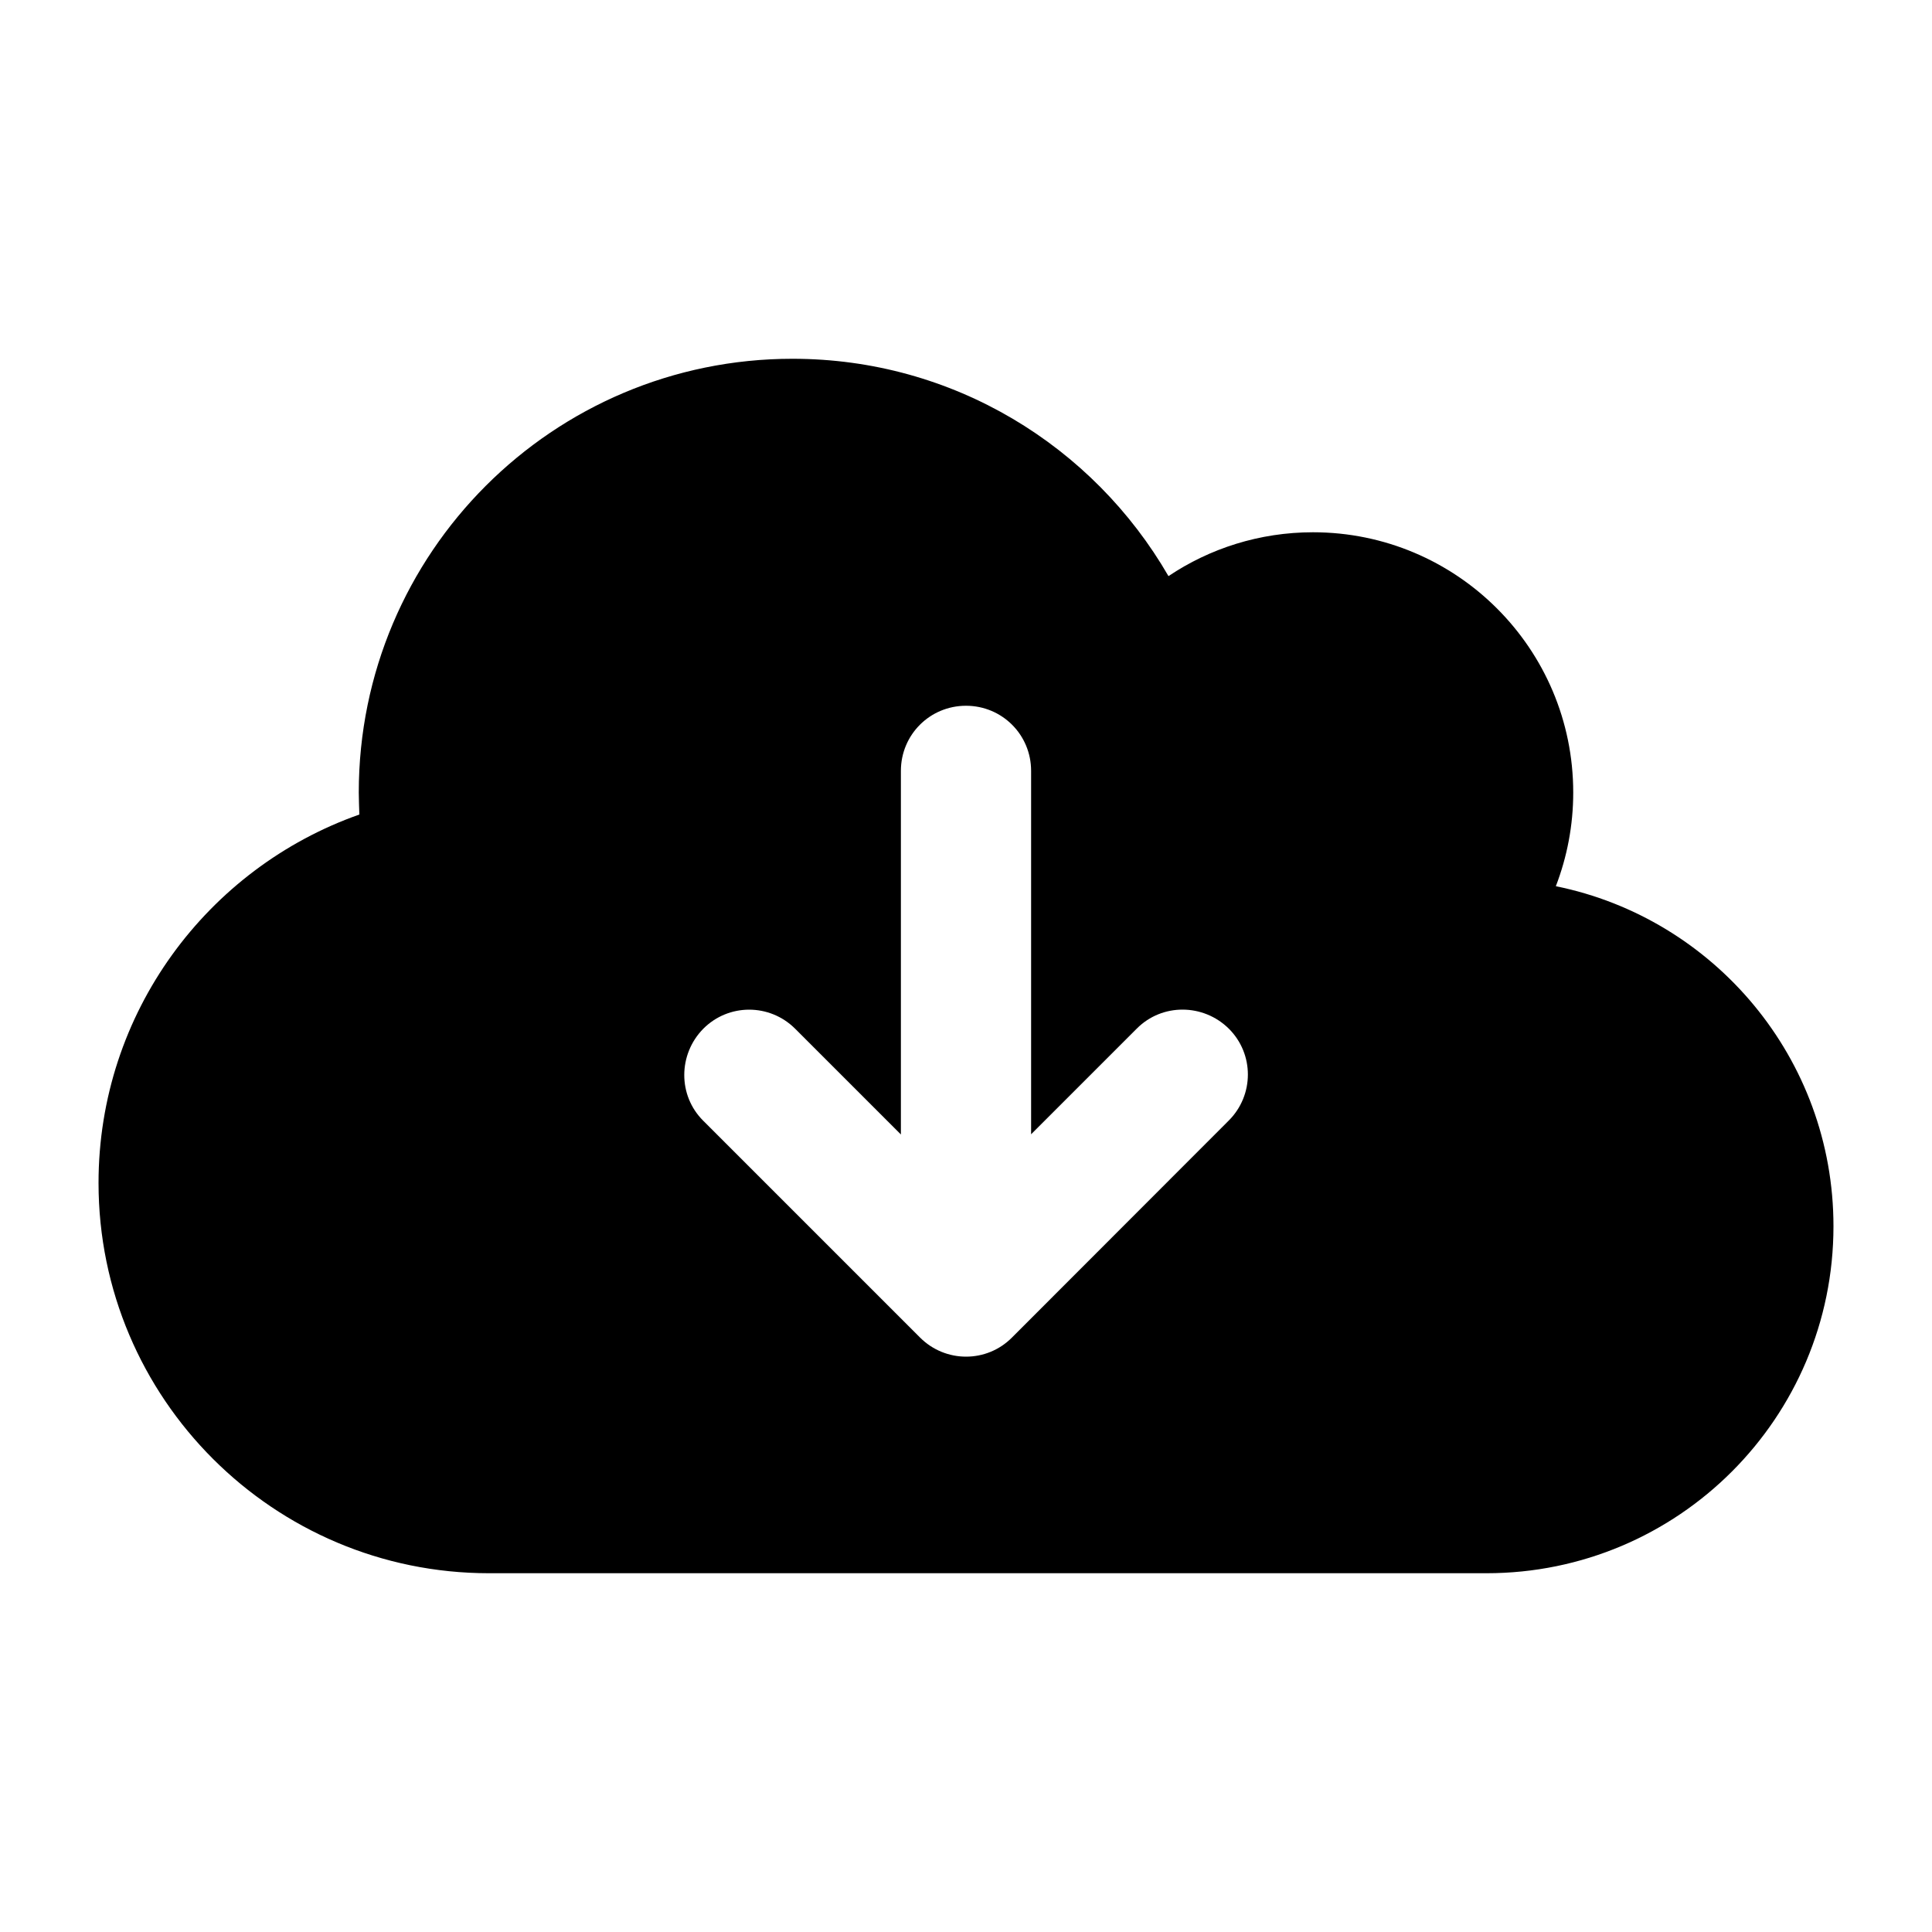 <?xml version="1.0" encoding="utf-8"?>
<!-- Generator: Adobe Illustrator 23.1.0, SVG Export Plug-In . SVG Version: 6.00 Build 0)  -->
<svg version="1.1" id="Layer_1" xmlns="http://www.w3.org/2000/svg" xmlns:xlink="http://www.w3.org/1999/xlink" x="0px" y="0px"
	 viewBox="0 0 1000 1000" style="enable-background:new 0 0 1000 1000;" xml:space="preserve">
<path d="M253.1,814.3c-111.5,0-202.1-90.5-202.1-202c0-88.1,56.4-163,135-190.7c-0.1-3.8-0.3-7.6-0.3-11.4
	c0-124,100.5-224.5,224.5-224.5c83.2,0,155.7,45.2,194.6,112.5c21.3-14.3,47.1-22.7,74.8-22.7c74.4,0,134.7,60.3,134.7,134.7
	c0,17.1-3.2,33.4-9,48.5c81.9,16.6,143.7,89.1,143.7,176c0,99.2-80.4,179.6-179.6,179.6H253.1z M363.9,580l112.3,112.3
	c13.2,13.2,34.5,13.2,47.6,0L636,580c13.2-13.2,13.2-34.5,0-47.6c-13.2-13-34.5-13.2-47.6,0l-54.7,54.7V399
	c0-18.7-15-33.7-33.7-33.7s-33.7,15-33.7,33.7v188.2l-54.7-54.7c-13.2-13.2-34.5-13.2-47.6,0c-13,13.2-13.2,34.5,0,47.6H363.9z"/>
</svg>
